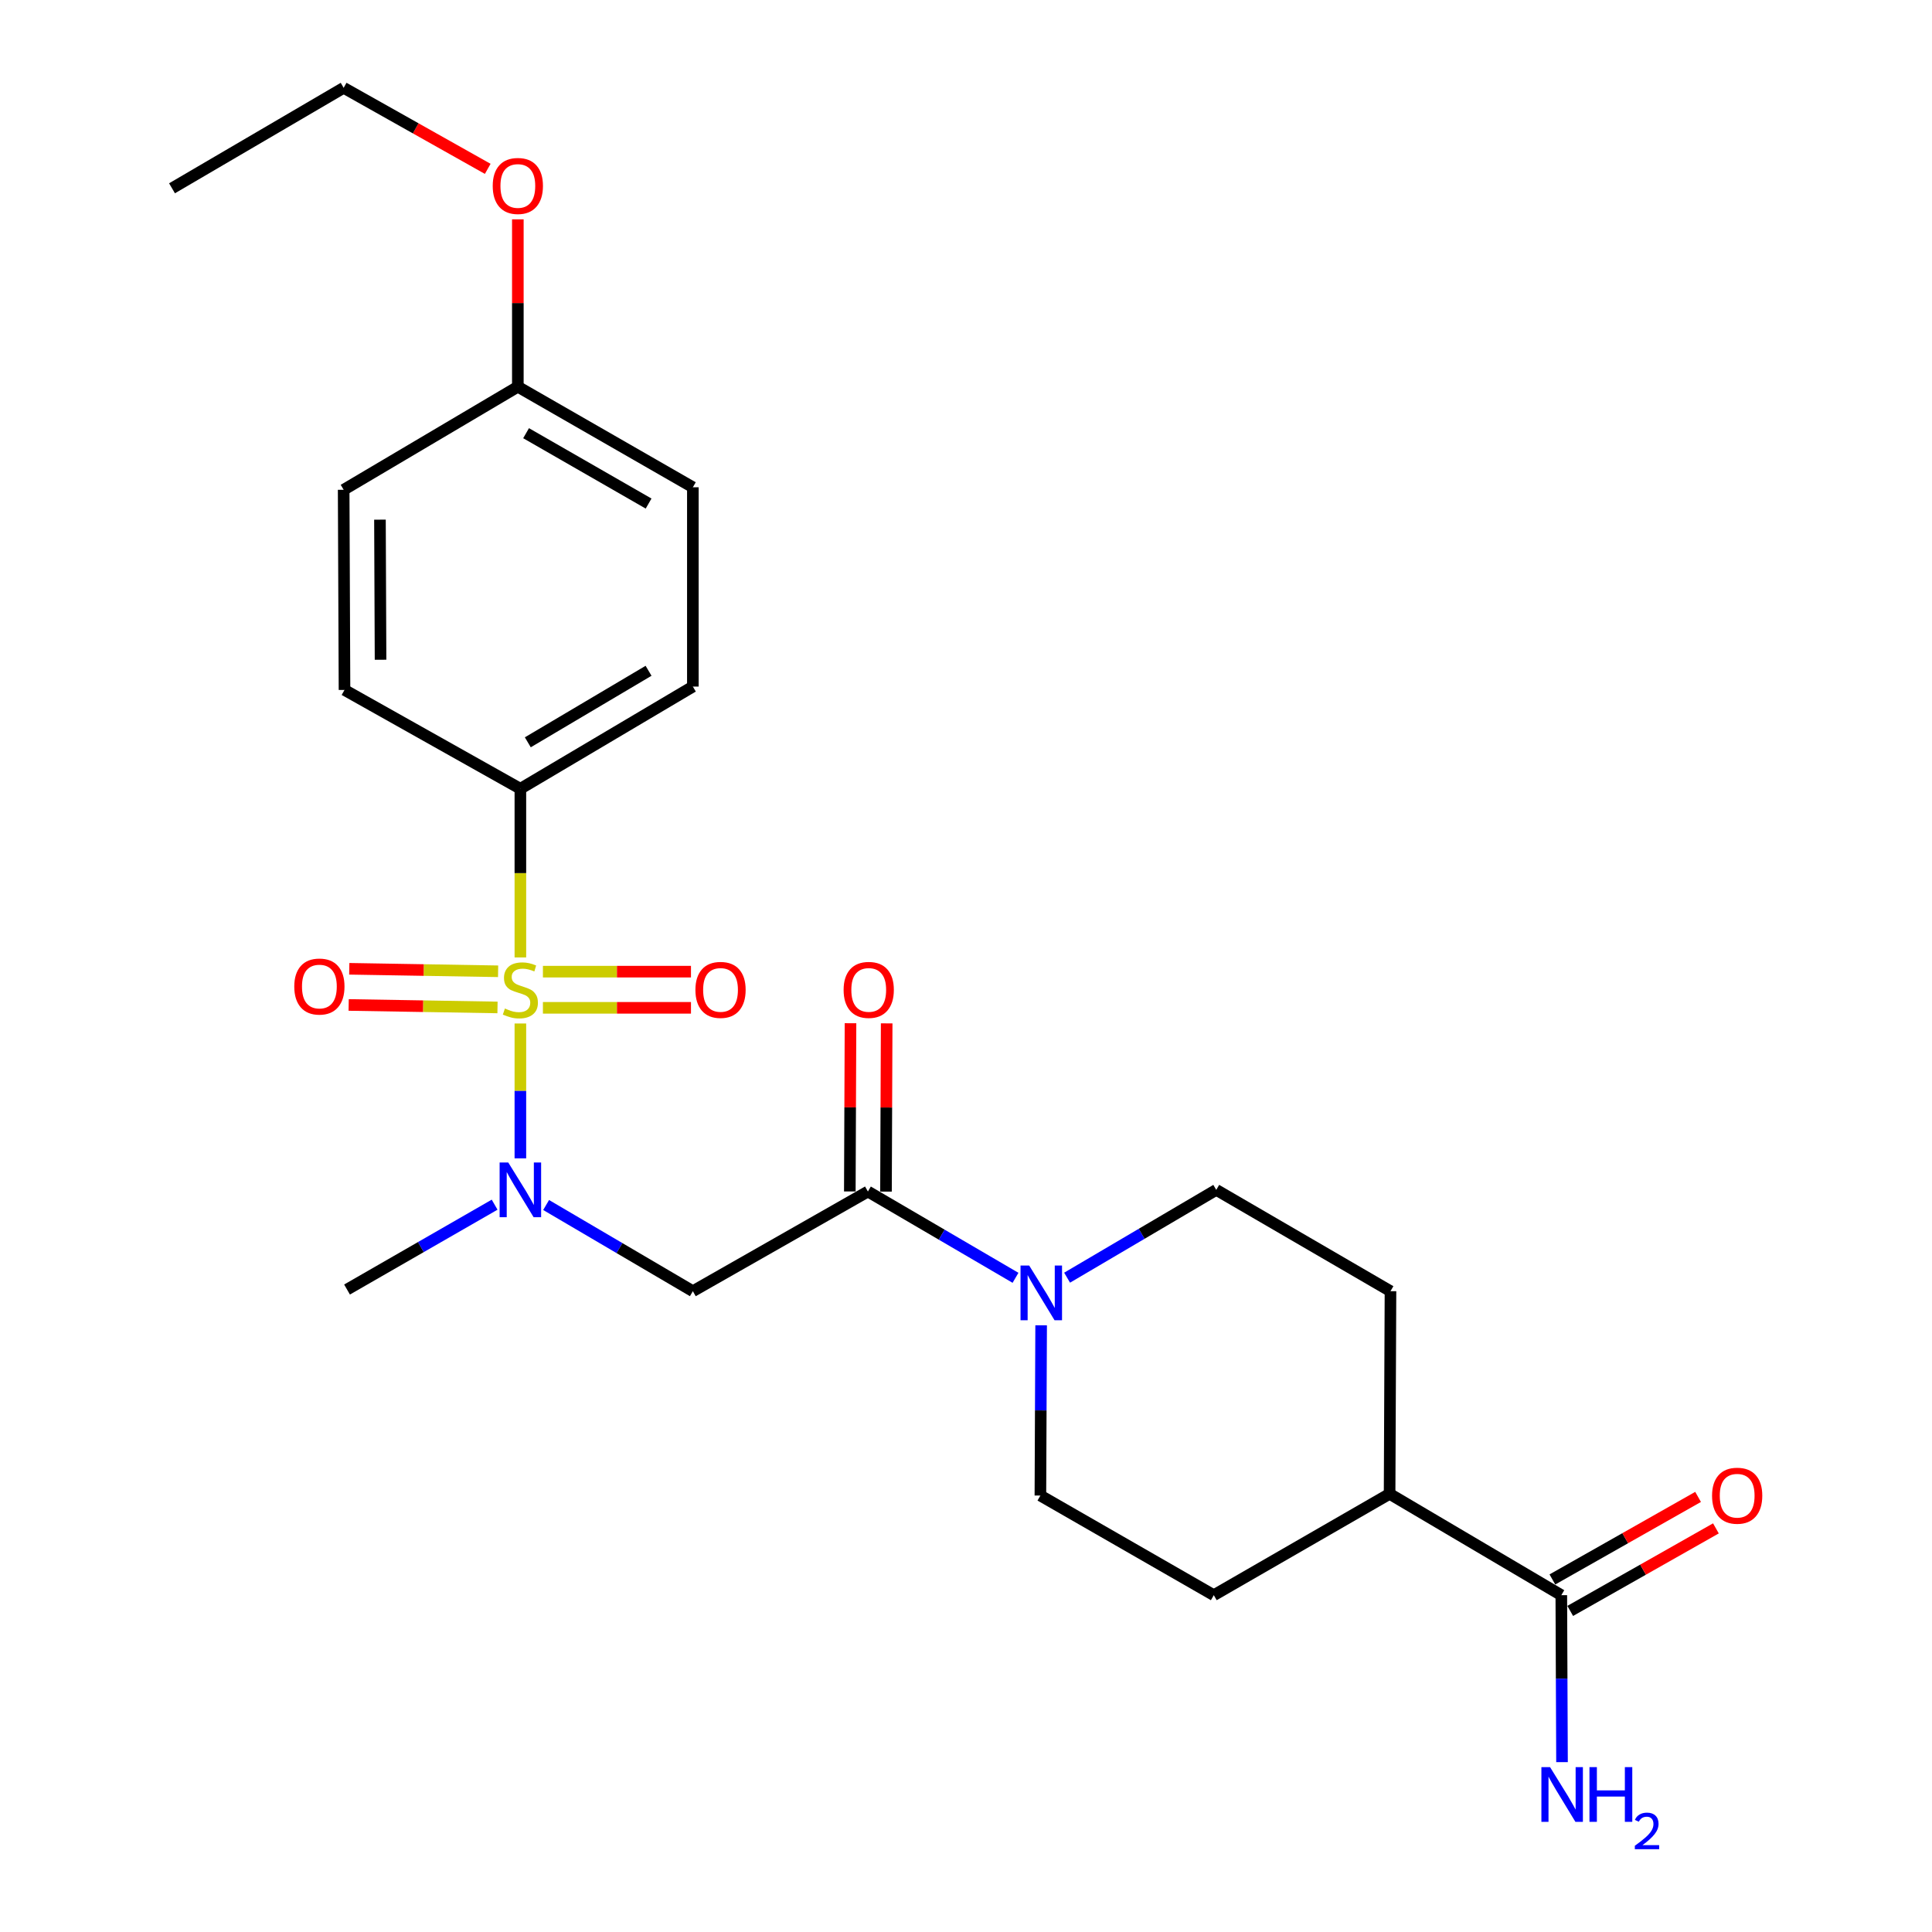 <?xml version='1.0' encoding='iso-8859-1'?>
<svg version='1.1' baseProfile='full'
              xmlns='http://www.w3.org/2000/svg'
                      xmlns:rdkit='http://www.rdkit.org/xml'
                      xmlns:xlink='http://www.w3.org/1999/xlink'
                  xml:space='preserve'
width='1000px' height='1000px' viewBox='0 0 1000 1000'>
<!-- END OF HEADER -->
<rect style='opacity:1.0;fill:#FFFFFF;stroke:none' width='1000' height='1000' x='0' y='0'> </rect>
<path class='bond-0' d='M 269.343,529.756 L 269.343,564.661' style='fill:none;fill-rule:evenodd;stroke:#CCCC00;stroke-width:6px;stroke-linecap:butt;stroke-linejoin:miter;stroke-opacity:1' />
<path class='bond-0' d='M 269.343,564.661 L 269.343,599.566' style='fill:none;fill-rule:evenodd;stroke:#0000FF;stroke-width:6px;stroke-linecap:butt;stroke-linejoin:miter;stroke-opacity:1' />
<path class='bond-4' d='M 269.343,495.566 L 269.343,451.912' style='fill:none;fill-rule:evenodd;stroke:#CCCC00;stroke-width:6px;stroke-linecap:butt;stroke-linejoin:miter;stroke-opacity:1' />
<path class='bond-4' d='M 269.343,451.912 L 269.343,408.257' style='fill:none;fill-rule:evenodd;stroke:#000000;stroke-width:6px;stroke-linecap:butt;stroke-linejoin:miter;stroke-opacity:1' />
<path class='bond-6' d='M 257.819,502.732 L 219.299,502.089' style='fill:none;fill-rule:evenodd;stroke:#CCCC00;stroke-width:6px;stroke-linecap:butt;stroke-linejoin:miter;stroke-opacity:1' />
<path class='bond-6' d='M 219.299,502.089 L 180.779,501.446' style='fill:none;fill-rule:evenodd;stroke:#FF0000;stroke-width:6px;stroke-linecap:butt;stroke-linejoin:miter;stroke-opacity:1' />
<path class='bond-6' d='M 257.506,521.451 L 218.986,520.808' style='fill:none;fill-rule:evenodd;stroke:#CCCC00;stroke-width:6px;stroke-linecap:butt;stroke-linejoin:miter;stroke-opacity:1' />
<path class='bond-6' d='M 218.986,520.808 L 180.467,520.165' style='fill:none;fill-rule:evenodd;stroke:#FF0000;stroke-width:6px;stroke-linecap:butt;stroke-linejoin:miter;stroke-opacity:1' />
<path class='bond-7' d='M 281.013,521.647 L 319.331,521.647' style='fill:none;fill-rule:evenodd;stroke:#CCCC00;stroke-width:6px;stroke-linecap:butt;stroke-linejoin:miter;stroke-opacity:1' />
<path class='bond-7' d='M 319.331,521.647 L 357.648,521.647' style='fill:none;fill-rule:evenodd;stroke:#FF0000;stroke-width:6px;stroke-linecap:butt;stroke-linejoin:miter;stroke-opacity:1' />
<path class='bond-7' d='M 281.013,502.926 L 319.331,502.926' style='fill:none;fill-rule:evenodd;stroke:#CCCC00;stroke-width:6px;stroke-linecap:butt;stroke-linejoin:miter;stroke-opacity:1' />
<path class='bond-7' d='M 319.331,502.926 L 357.648,502.926' style='fill:none;fill-rule:evenodd;stroke:#FF0000;stroke-width:6px;stroke-linecap:butt;stroke-linejoin:miter;stroke-opacity:1' />
<path class='bond-2' d='M 282.672,623.708 L 320.648,646.014' style='fill:none;fill-rule:evenodd;stroke:#0000FF;stroke-width:6px;stroke-linecap:butt;stroke-linejoin:miter;stroke-opacity:1' />
<path class='bond-2' d='M 320.648,646.014 L 358.624,668.32' style='fill:none;fill-rule:evenodd;stroke:#000000;stroke-width:6px;stroke-linecap:butt;stroke-linejoin:miter;stroke-opacity:1' />
<path class='bond-21' d='M 256.016,623.541 L 217.821,645.499' style='fill:none;fill-rule:evenodd;stroke:#0000FF;stroke-width:6px;stroke-linecap:butt;stroke-linejoin:miter;stroke-opacity:1' />
<path class='bond-21' d='M 217.821,645.499 L 179.626,667.457' style='fill:none;fill-rule:evenodd;stroke:#000000;stroke-width:6px;stroke-linecap:butt;stroke-linejoin:miter;stroke-opacity:1' />
<path class='bond-1' d='M 449.226,616.732 L 358.624,668.32' style='fill:none;fill-rule:evenodd;stroke:#000000;stroke-width:6px;stroke-linecap:butt;stroke-linejoin:miter;stroke-opacity:1' />
<path class='bond-3' d='M 449.226,616.732 L 487.426,639.064' style='fill:none;fill-rule:evenodd;stroke:#000000;stroke-width:6px;stroke-linecap:butt;stroke-linejoin:miter;stroke-opacity:1' />
<path class='bond-3' d='M 487.426,639.064 L 525.626,661.396' style='fill:none;fill-rule:evenodd;stroke:#0000FF;stroke-width:6px;stroke-linecap:butt;stroke-linejoin:miter;stroke-opacity:1' />
<path class='bond-11' d='M 458.587,616.77 L 458.765,573.233' style='fill:none;fill-rule:evenodd;stroke:#000000;stroke-width:6px;stroke-linecap:butt;stroke-linejoin:miter;stroke-opacity:1' />
<path class='bond-11' d='M 458.765,573.233 L 458.942,529.696' style='fill:none;fill-rule:evenodd;stroke:#FF0000;stroke-width:6px;stroke-linecap:butt;stroke-linejoin:miter;stroke-opacity:1' />
<path class='bond-11' d='M 439.866,616.694 L 440.043,573.157' style='fill:none;fill-rule:evenodd;stroke:#000000;stroke-width:6px;stroke-linecap:butt;stroke-linejoin:miter;stroke-opacity:1' />
<path class='bond-11' d='M 440.043,573.157 L 440.221,529.62' style='fill:none;fill-rule:evenodd;stroke:#FF0000;stroke-width:6px;stroke-linecap:butt;stroke-linejoin:miter;stroke-opacity:1' />
<path class='bond-9' d='M 538.892,685.976 L 538.699,730.037' style='fill:none;fill-rule:evenodd;stroke:#0000FF;stroke-width:6px;stroke-linecap:butt;stroke-linejoin:miter;stroke-opacity:1' />
<path class='bond-9' d='M 538.699,730.037 L 538.507,774.097' style='fill:none;fill-rule:evenodd;stroke:#000000;stroke-width:6px;stroke-linecap:butt;stroke-linejoin:miter;stroke-opacity:1' />
<path class='bond-10' d='M 552.332,661.325 L 590.934,638.602' style='fill:none;fill-rule:evenodd;stroke:#0000FF;stroke-width:6px;stroke-linecap:butt;stroke-linejoin:miter;stroke-opacity:1' />
<path class='bond-10' d='M 590.934,638.602 L 629.535,615.879' style='fill:none;fill-rule:evenodd;stroke:#000000;stroke-width:6px;stroke-linecap:butt;stroke-linejoin:miter;stroke-opacity:1' />
<path class='bond-15' d='M 269.343,408.257 L 358.624,355.369' style='fill:none;fill-rule:evenodd;stroke:#000000;stroke-width:6px;stroke-linecap:butt;stroke-linejoin:miter;stroke-opacity:1' />
<path class='bond-15' d='M 273.194,384.216 L 335.69,347.195' style='fill:none;fill-rule:evenodd;stroke:#000000;stroke-width:6px;stroke-linecap:butt;stroke-linejoin:miter;stroke-opacity:1' />
<path class='bond-16' d='M 269.343,408.257 L 178.315,357.106' style='fill:none;fill-rule:evenodd;stroke:#000000;stroke-width:6px;stroke-linecap:butt;stroke-linejoin:miter;stroke-opacity:1' />
<path class='bond-5' d='M 808.129,825.664 L 719.253,773.213' style='fill:none;fill-rule:evenodd;stroke:#000000;stroke-width:6px;stroke-linecap:butt;stroke-linejoin:miter;stroke-opacity:1' />
<path class='bond-12' d='M 812.743,833.809 L 850.449,812.448' style='fill:none;fill-rule:evenodd;stroke:#000000;stroke-width:6px;stroke-linecap:butt;stroke-linejoin:miter;stroke-opacity:1' />
<path class='bond-12' d='M 850.449,812.448 L 888.155,791.088' style='fill:none;fill-rule:evenodd;stroke:#FF0000;stroke-width:6px;stroke-linecap:butt;stroke-linejoin:miter;stroke-opacity:1' />
<path class='bond-12' d='M 803.515,817.52 L 841.221,796.159' style='fill:none;fill-rule:evenodd;stroke:#000000;stroke-width:6px;stroke-linecap:butt;stroke-linejoin:miter;stroke-opacity:1' />
<path class='bond-12' d='M 841.221,796.159 L 878.927,774.798' style='fill:none;fill-rule:evenodd;stroke:#FF0000;stroke-width:6px;stroke-linecap:butt;stroke-linejoin:miter;stroke-opacity:1' />
<path class='bond-17' d='M 808.129,825.664 L 808.312,868.873' style='fill:none;fill-rule:evenodd;stroke:#000000;stroke-width:6px;stroke-linecap:butt;stroke-linejoin:miter;stroke-opacity:1' />
<path class='bond-17' d='M 808.312,868.873 L 808.495,912.081' style='fill:none;fill-rule:evenodd;stroke:#0000FF;stroke-width:6px;stroke-linecap:butt;stroke-linejoin:miter;stroke-opacity:1' />
<path class='bond-8' d='M 719.253,773.213 L 719.711,668.32' style='fill:none;fill-rule:evenodd;stroke:#000000;stroke-width:6px;stroke-linecap:butt;stroke-linejoin:miter;stroke-opacity:1' />
<path class='bond-26' d='M 719.253,773.213 L 628.256,825.664' style='fill:none;fill-rule:evenodd;stroke:#000000;stroke-width:6px;stroke-linecap:butt;stroke-linejoin:miter;stroke-opacity:1' />
<path class='bond-13' d='M 538.507,774.097 L 628.256,825.664' style='fill:none;fill-rule:evenodd;stroke:#000000;stroke-width:6px;stroke-linecap:butt;stroke-linejoin:miter;stroke-opacity:1' />
<path class='bond-14' d='M 629.535,615.879 L 719.711,668.32' style='fill:none;fill-rule:evenodd;stroke:#000000;stroke-width:6px;stroke-linecap:butt;stroke-linejoin:miter;stroke-opacity:1' />
<path class='bond-20' d='M 358.624,355.369 L 358.624,252.213' style='fill:none;fill-rule:evenodd;stroke:#000000;stroke-width:6px;stroke-linecap:butt;stroke-linejoin:miter;stroke-opacity:1' />
<path class='bond-19' d='M 178.315,357.106 L 177.878,253.513' style='fill:none;fill-rule:evenodd;stroke:#000000;stroke-width:6px;stroke-linecap:butt;stroke-linejoin:miter;stroke-opacity:1' />
<path class='bond-19' d='M 196.971,341.488 L 196.665,268.973' style='fill:none;fill-rule:evenodd;stroke:#000000;stroke-width:6px;stroke-linecap:butt;stroke-linejoin:miter;stroke-opacity:1' />
<path class='bond-18' d='M 268.033,200.178 L 177.878,253.513' style='fill:none;fill-rule:evenodd;stroke:#000000;stroke-width:6px;stroke-linecap:butt;stroke-linejoin:miter;stroke-opacity:1' />
<path class='bond-22' d='M 268.033,200.178 L 268.033,156.854' style='fill:none;fill-rule:evenodd;stroke:#000000;stroke-width:6px;stroke-linecap:butt;stroke-linejoin:miter;stroke-opacity:1' />
<path class='bond-22' d='M 268.033,156.854 L 268.033,113.529' style='fill:none;fill-rule:evenodd;stroke:#FF0000;stroke-width:6px;stroke-linecap:butt;stroke-linejoin:miter;stroke-opacity:1' />
<path class='bond-25' d='M 268.033,200.178 L 358.624,252.213' style='fill:none;fill-rule:evenodd;stroke:#000000;stroke-width:6px;stroke-linecap:butt;stroke-linejoin:miter;stroke-opacity:1' />
<path class='bond-25' d='M 272.297,224.217 L 335.711,260.642' style='fill:none;fill-rule:evenodd;stroke:#000000;stroke-width:6px;stroke-linecap:butt;stroke-linejoin:miter;stroke-opacity:1' />
<path class='bond-23' d='M 252.447,87.401 L 215.163,66.428' style='fill:none;fill-rule:evenodd;stroke:#FF0000;stroke-width:6px;stroke-linecap:butt;stroke-linejoin:miter;stroke-opacity:1' />
<path class='bond-23' d='M 215.163,66.428 L 177.878,45.455' style='fill:none;fill-rule:evenodd;stroke:#000000;stroke-width:6px;stroke-linecap:butt;stroke-linejoin:miter;stroke-opacity:1' />
<path class='bond-24' d='M 177.878,45.455 L 89.034,97.459' style='fill:none;fill-rule:evenodd;stroke:#000000;stroke-width:6px;stroke-linecap:butt;stroke-linejoin:miter;stroke-opacity:1' />
<path  class='atom-0' d='M 261.343 522.007
Q 261.663 522.127, 262.983 522.687
Q 264.303 523.247, 265.743 523.607
Q 267.223 523.927, 268.663 523.927
Q 271.343 523.927, 272.903 522.647
Q 274.463 521.327, 274.463 519.047
Q 274.463 517.487, 273.663 516.527
Q 272.903 515.567, 271.703 515.047
Q 270.503 514.527, 268.503 513.927
Q 265.983 513.167, 264.463 512.447
Q 262.983 511.727, 261.903 510.207
Q 260.863 508.687, 260.863 506.127
Q 260.863 502.567, 263.263 500.367
Q 265.703 498.167, 270.503 498.167
Q 273.783 498.167, 277.503 499.727
L 276.583 502.807
Q 273.183 501.407, 270.623 501.407
Q 267.863 501.407, 266.343 502.567
Q 264.823 503.687, 264.863 505.647
Q 264.863 507.167, 265.623 508.087
Q 266.423 509.007, 267.543 509.527
Q 268.703 510.047, 270.623 510.647
Q 273.183 511.447, 274.703 512.247
Q 276.223 513.047, 277.303 514.687
Q 278.423 516.287, 278.423 519.047
Q 278.423 522.967, 275.783 525.087
Q 273.183 527.167, 268.823 527.167
Q 266.303 527.167, 264.383 526.607
Q 262.503 526.087, 260.263 525.167
L 261.343 522.007
' fill='#CCCC00'/>
<path  class='atom-1' d='M 263.083 601.719
L 272.363 616.719
Q 273.283 618.199, 274.763 620.879
Q 276.243 623.559, 276.323 623.719
L 276.323 601.719
L 280.083 601.719
L 280.083 630.039
L 276.203 630.039
L 266.243 613.639
Q 265.083 611.719, 263.843 609.519
Q 262.643 607.319, 262.283 606.639
L 262.283 630.039
L 258.603 630.039
L 258.603 601.719
L 263.083 601.719
' fill='#0000FF'/>
<path  class='atom-4' d='M 532.705 655.034
L 541.985 670.034
Q 542.905 671.514, 544.385 674.194
Q 545.865 676.874, 545.945 677.034
L 545.945 655.034
L 549.705 655.034
L 549.705 683.354
L 545.825 683.354
L 535.865 666.954
Q 534.705 665.034, 533.465 662.834
Q 532.265 660.634, 531.905 659.954
L 531.905 683.354
L 528.225 683.354
L 528.225 655.034
L 532.705 655.034
' fill='#0000FF'/>
<path  class='atom-7' d='M 152.314 510.63
Q 152.314 503.83, 155.674 500.03
Q 159.034 496.23, 165.314 496.23
Q 171.594 496.23, 174.954 500.03
Q 178.314 503.83, 178.314 510.63
Q 178.314 517.51, 174.914 521.43
Q 171.514 525.31, 165.314 525.31
Q 159.074 525.31, 155.674 521.43
Q 152.314 517.55, 152.314 510.63
M 165.314 522.11
Q 169.634 522.11, 171.954 519.23
Q 174.314 516.31, 174.314 510.63
Q 174.314 505.07, 171.954 502.27
Q 169.634 499.43, 165.314 499.43
Q 160.994 499.43, 158.634 502.23
Q 156.314 505.03, 156.314 510.63
Q 156.314 516.35, 158.634 519.23
Q 160.994 522.11, 165.314 522.11
' fill='#FF0000'/>
<path  class='atom-8' d='M 359.946 512.367
Q 359.946 505.567, 363.306 501.767
Q 366.666 497.967, 372.946 497.967
Q 379.226 497.967, 382.586 501.767
Q 385.946 505.567, 385.946 512.367
Q 385.946 519.247, 382.546 523.167
Q 379.146 527.047, 372.946 527.047
Q 366.706 527.047, 363.306 523.167
Q 359.946 519.287, 359.946 512.367
M 372.946 523.847
Q 377.266 523.847, 379.586 520.967
Q 381.946 518.047, 381.946 512.367
Q 381.946 506.807, 379.586 504.007
Q 377.266 501.167, 372.946 501.167
Q 368.626 501.167, 366.266 503.967
Q 363.946 506.767, 363.946 512.367
Q 363.946 518.087, 366.266 520.967
Q 368.626 523.847, 372.946 523.847
' fill='#FF0000'/>
<path  class='atom-12' d='M 436.653 512.367
Q 436.653 505.567, 440.013 501.767
Q 443.373 497.967, 449.653 497.967
Q 455.933 497.967, 459.293 501.767
Q 462.653 505.567, 462.653 512.367
Q 462.653 519.247, 459.253 523.167
Q 455.853 527.047, 449.653 527.047
Q 443.413 527.047, 440.013 523.167
Q 436.653 519.287, 436.653 512.367
M 449.653 523.847
Q 453.973 523.847, 456.293 520.967
Q 458.653 518.047, 458.653 512.367
Q 458.653 506.807, 456.293 504.007
Q 453.973 501.167, 449.653 501.167
Q 445.333 501.167, 442.973 503.967
Q 440.653 506.767, 440.653 512.367
Q 440.653 518.087, 442.973 520.967
Q 445.333 523.847, 449.653 523.847
' fill='#FF0000'/>
<path  class='atom-13' d='M 886.157 774.177
Q 886.157 767.377, 889.517 763.577
Q 892.877 759.777, 899.157 759.777
Q 905.437 759.777, 908.797 763.577
Q 912.157 767.377, 912.157 774.177
Q 912.157 781.057, 908.757 784.977
Q 905.357 788.857, 899.157 788.857
Q 892.917 788.857, 889.517 784.977
Q 886.157 781.097, 886.157 774.177
M 899.157 785.657
Q 903.477 785.657, 905.797 782.777
Q 908.157 779.857, 908.157 774.177
Q 908.157 768.617, 905.797 765.817
Q 903.477 762.977, 899.157 762.977
Q 894.837 762.977, 892.477 765.777
Q 890.157 768.577, 890.157 774.177
Q 890.157 779.897, 892.477 782.777
Q 894.837 785.657, 899.157 785.657
' fill='#FF0000'/>
<path  class='atom-18' d='M 802.305 914.66
L 811.585 929.66
Q 812.505 931.14, 813.985 933.82
Q 815.465 936.5, 815.545 936.66
L 815.545 914.66
L 819.305 914.66
L 819.305 942.98
L 815.425 942.98
L 805.465 926.58
Q 804.305 924.66, 803.065 922.46
Q 801.865 920.26, 801.505 919.58
L 801.505 942.98
L 797.825 942.98
L 797.825 914.66
L 802.305 914.66
' fill='#0000FF'/>
<path  class='atom-18' d='M 822.705 914.66
L 826.545 914.66
L 826.545 926.7
L 841.025 926.7
L 841.025 914.66
L 844.865 914.66
L 844.865 942.98
L 841.025 942.98
L 841.025 929.9
L 826.545 929.9
L 826.545 942.98
L 822.705 942.98
L 822.705 914.66
' fill='#0000FF'/>
<path  class='atom-18' d='M 846.238 941.986
Q 846.925 940.218, 848.561 939.241
Q 850.198 938.238, 852.469 938.238
Q 855.293 938.238, 856.877 939.769
Q 858.461 941.3, 858.461 944.019
Q 858.461 946.791, 856.402 949.378
Q 854.369 951.966, 850.145 955.028
L 858.778 955.028
L 858.778 957.14
L 846.185 957.14
L 846.185 955.371
Q 849.67 952.89, 851.729 951.042
Q 853.815 949.194, 854.818 947.53
Q 855.821 945.867, 855.821 944.151
Q 855.821 942.356, 854.924 941.353
Q 854.026 940.35, 852.469 940.35
Q 850.964 940.35, 849.961 940.957
Q 848.957 941.564, 848.245 942.91
L 846.238 941.986
' fill='#0000FF'/>
<path  class='atom-23' d='M 255.033 96.249
Q 255.033 89.449, 258.393 85.649
Q 261.753 81.849, 268.033 81.849
Q 274.313 81.849, 277.673 85.649
Q 281.033 89.449, 281.033 96.249
Q 281.033 103.129, 277.633 107.049
Q 274.233 110.929, 268.033 110.929
Q 261.793 110.929, 258.393 107.049
Q 255.033 103.169, 255.033 96.249
M 268.033 107.729
Q 272.353 107.729, 274.673 104.849
Q 277.033 101.929, 277.033 96.249
Q 277.033 90.689, 274.673 87.889
Q 272.353 85.049, 268.033 85.049
Q 263.713 85.049, 261.353 87.849
Q 259.033 90.649, 259.033 96.249
Q 259.033 101.969, 261.353 104.849
Q 263.713 107.729, 268.033 107.729
' fill='#FF0000'/>
</svg>
